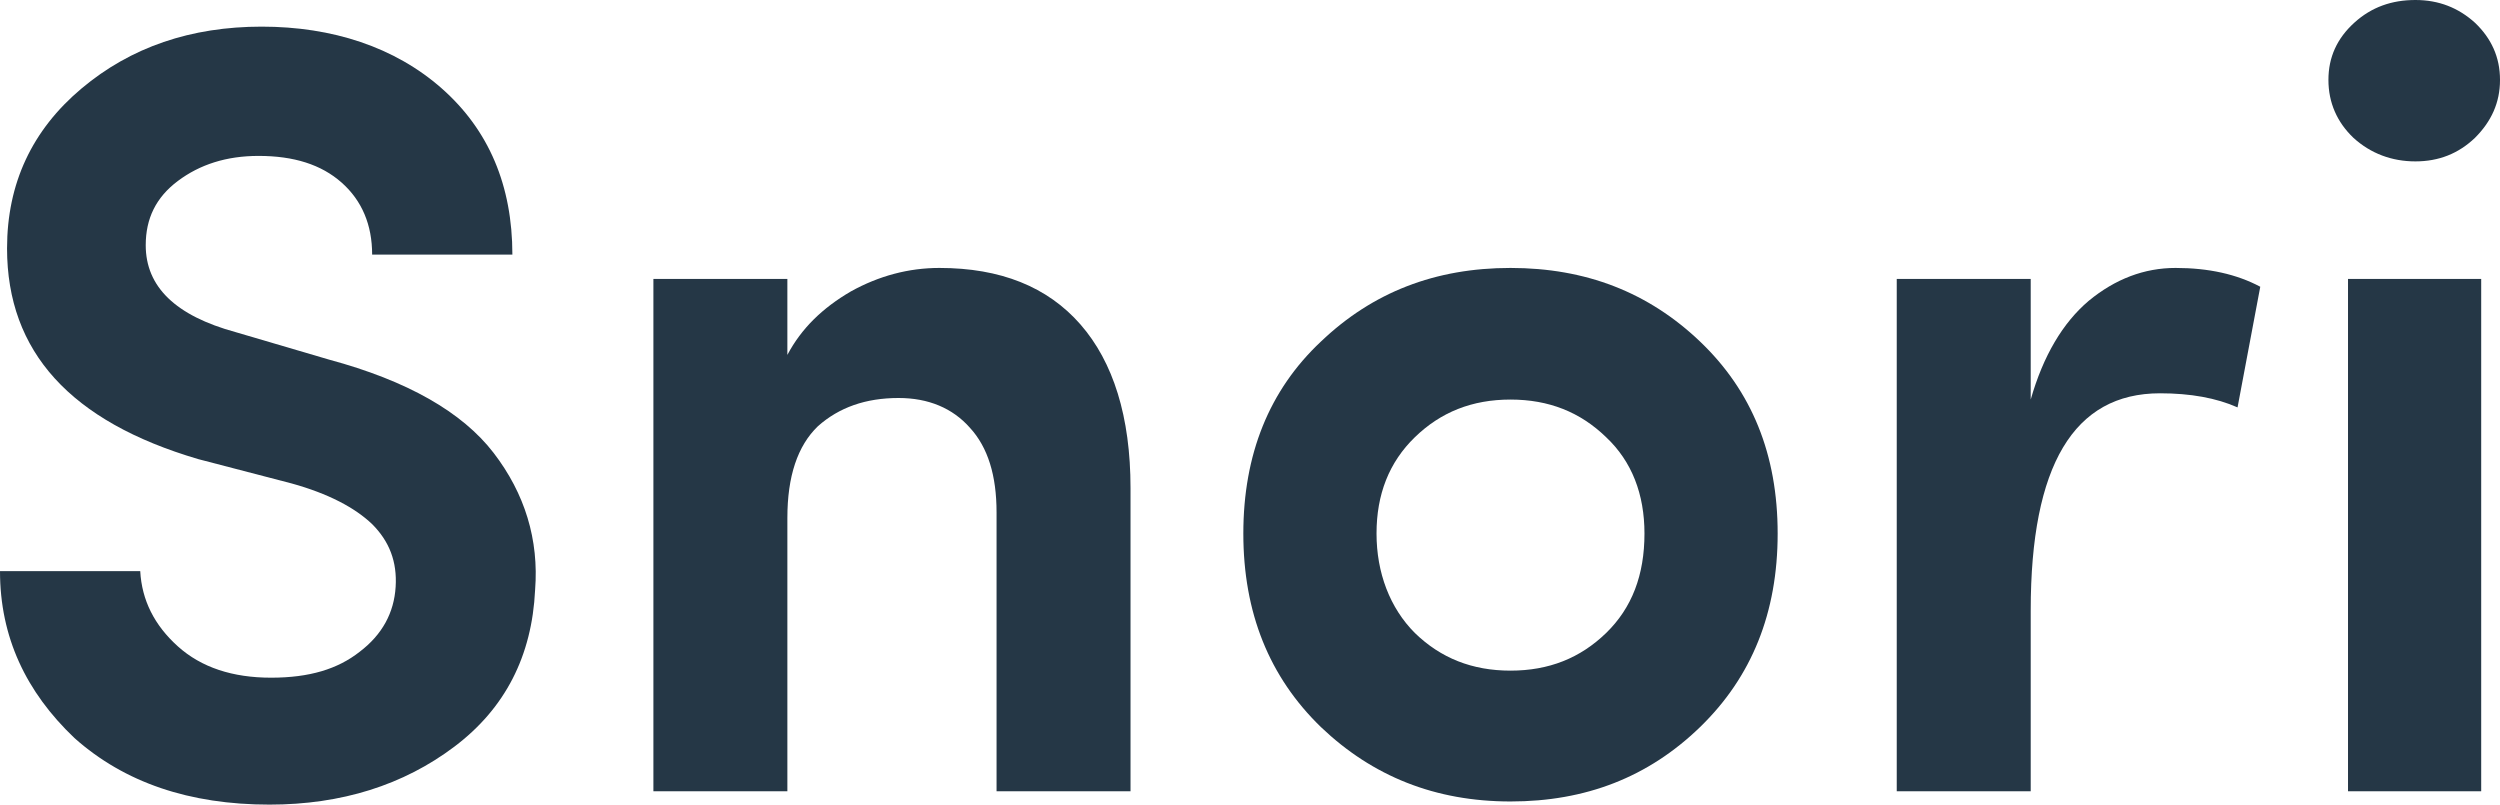 <?xml version="1.0" encoding="UTF-8"?>
<svg id="Layer_1" xmlns="http://www.w3.org/2000/svg" viewBox="0 0 319.1 102.7">
  <defs>
    <style>
      .cls-1 {
        fill: #253746;
      }
    </style>
  </defs>
  <g id="SemiBold">
    <path class="cls-1" d="M0,72.9h17.9c.2,3.7,1.8,6.9,4.8,9.6s7,4,11.9,4,8.5-1.1,11.3-3.3c2.9-2.2,4.4-5,4.6-8.3.2-3.2-.8-5.8-3-8-2.2-2.1-5.6-3.9-10.3-5.2l-11.9-3.1C9,53.8.9,44.9.9,31.7c0-8.3,3.2-15.1,9.5-20.4,6.3-5.3,14-7.9,23-7.9s17,2.6,23,7.9c6,5.3,9,12.4,9,21.2h-17.9c0-3.8-1.3-6.9-3.9-9.2-2.6-2.3-6.1-3.4-10.6-3.4-4.1,0-7.5,1.1-10.3,3.2s-4.1,4.8-4.1,8.2c0,5.3,3.8,9,11.5,11.1l11.9,3.5c10,2.7,17,6.7,21,11.9s5.8,11.1,5.3,17.5c-.4,8.4-3.8,15.1-10.3,20s-14.4,7.4-23.6,7.4c-10.2,0-18.5-2.8-24.9-8.5-6.2-5.9-9.5-12.9-9.5-21.3Z"/>
    <path class="cls-1" d="M100.5,66.1v34.9h-17.1V35.6h17.1v9.7c1.8-3.4,4.5-6,8.1-8.1,3.6-2,7.4-3,11.3-3,7.8,0,13.8,2.4,18,7.2s6.4,11.8,6.4,20.9v38.7h-17.1v-35.6c0-4.7-1.1-8.3-3.4-10.8-2.2-2.5-5.3-3.8-9.1-3.8-4.2,0-7.6,1.2-10.3,3.6-2.6,2.5-3.9,6.4-3.9,11.7Z"/>
    <path class="cls-1" d="M217,92.8c-6.6,6.4-14.6,9.5-24.2,9.5s-17.6-3.2-24.2-9.5c-6.6-6.4-9.9-14.6-9.9-24.7s3.3-18.3,9.9-24.5c6.6-6.3,14.6-9.4,24.2-9.4s17.6,3.1,24.2,9.4c6.6,6.3,9.9,14.4,9.9,24.5,0,10.1-3.3,18.3-9.9,24.7ZM180.6,80.8c3.3,3.2,7.3,4.8,12.2,4.8s8.9-1.6,12.2-4.8c3.3-3.2,4.9-7.4,4.9-12.7,0-5-1.6-9.2-4.9-12.3-3.3-3.2-7.3-4.8-12.2-4.8s-8.9,1.6-12.2,4.8-4.9,7.3-4.9,12.3,1.7,9.5,4.9,12.7Z"/>
    <path class="cls-1" d="M259.2,77.9v23.1h-17.1V35.6h17.1v15.4c1.6-5.6,4.1-9.8,7.4-12.6,3.4-2.8,7.1-4.2,11.1-4.2,4.2,0,7.8.8,10.8,2.4l-2.9,15.4c-2.7-1.2-6-1.8-9.9-1.8-11,0-16.5,9.2-16.5,27.7Z"/>
    <path class="cls-1" d="M300.4,17.6c-2.1-2-3.2-4.5-3.2-7.4s1.1-5.3,3.3-7.3,4.8-2.9,7.8-2.9,5.5,1,7.6,2.9c2.1,2,3.2,4.4,3.2,7.3s-1.1,5.3-3.2,7.4c-2.1,2-4.6,3-7.6,3s-5.7-1-7.9-3ZM316.7,35.6v65.4h-17V35.6h17Z"/>
  </g>
</svg>